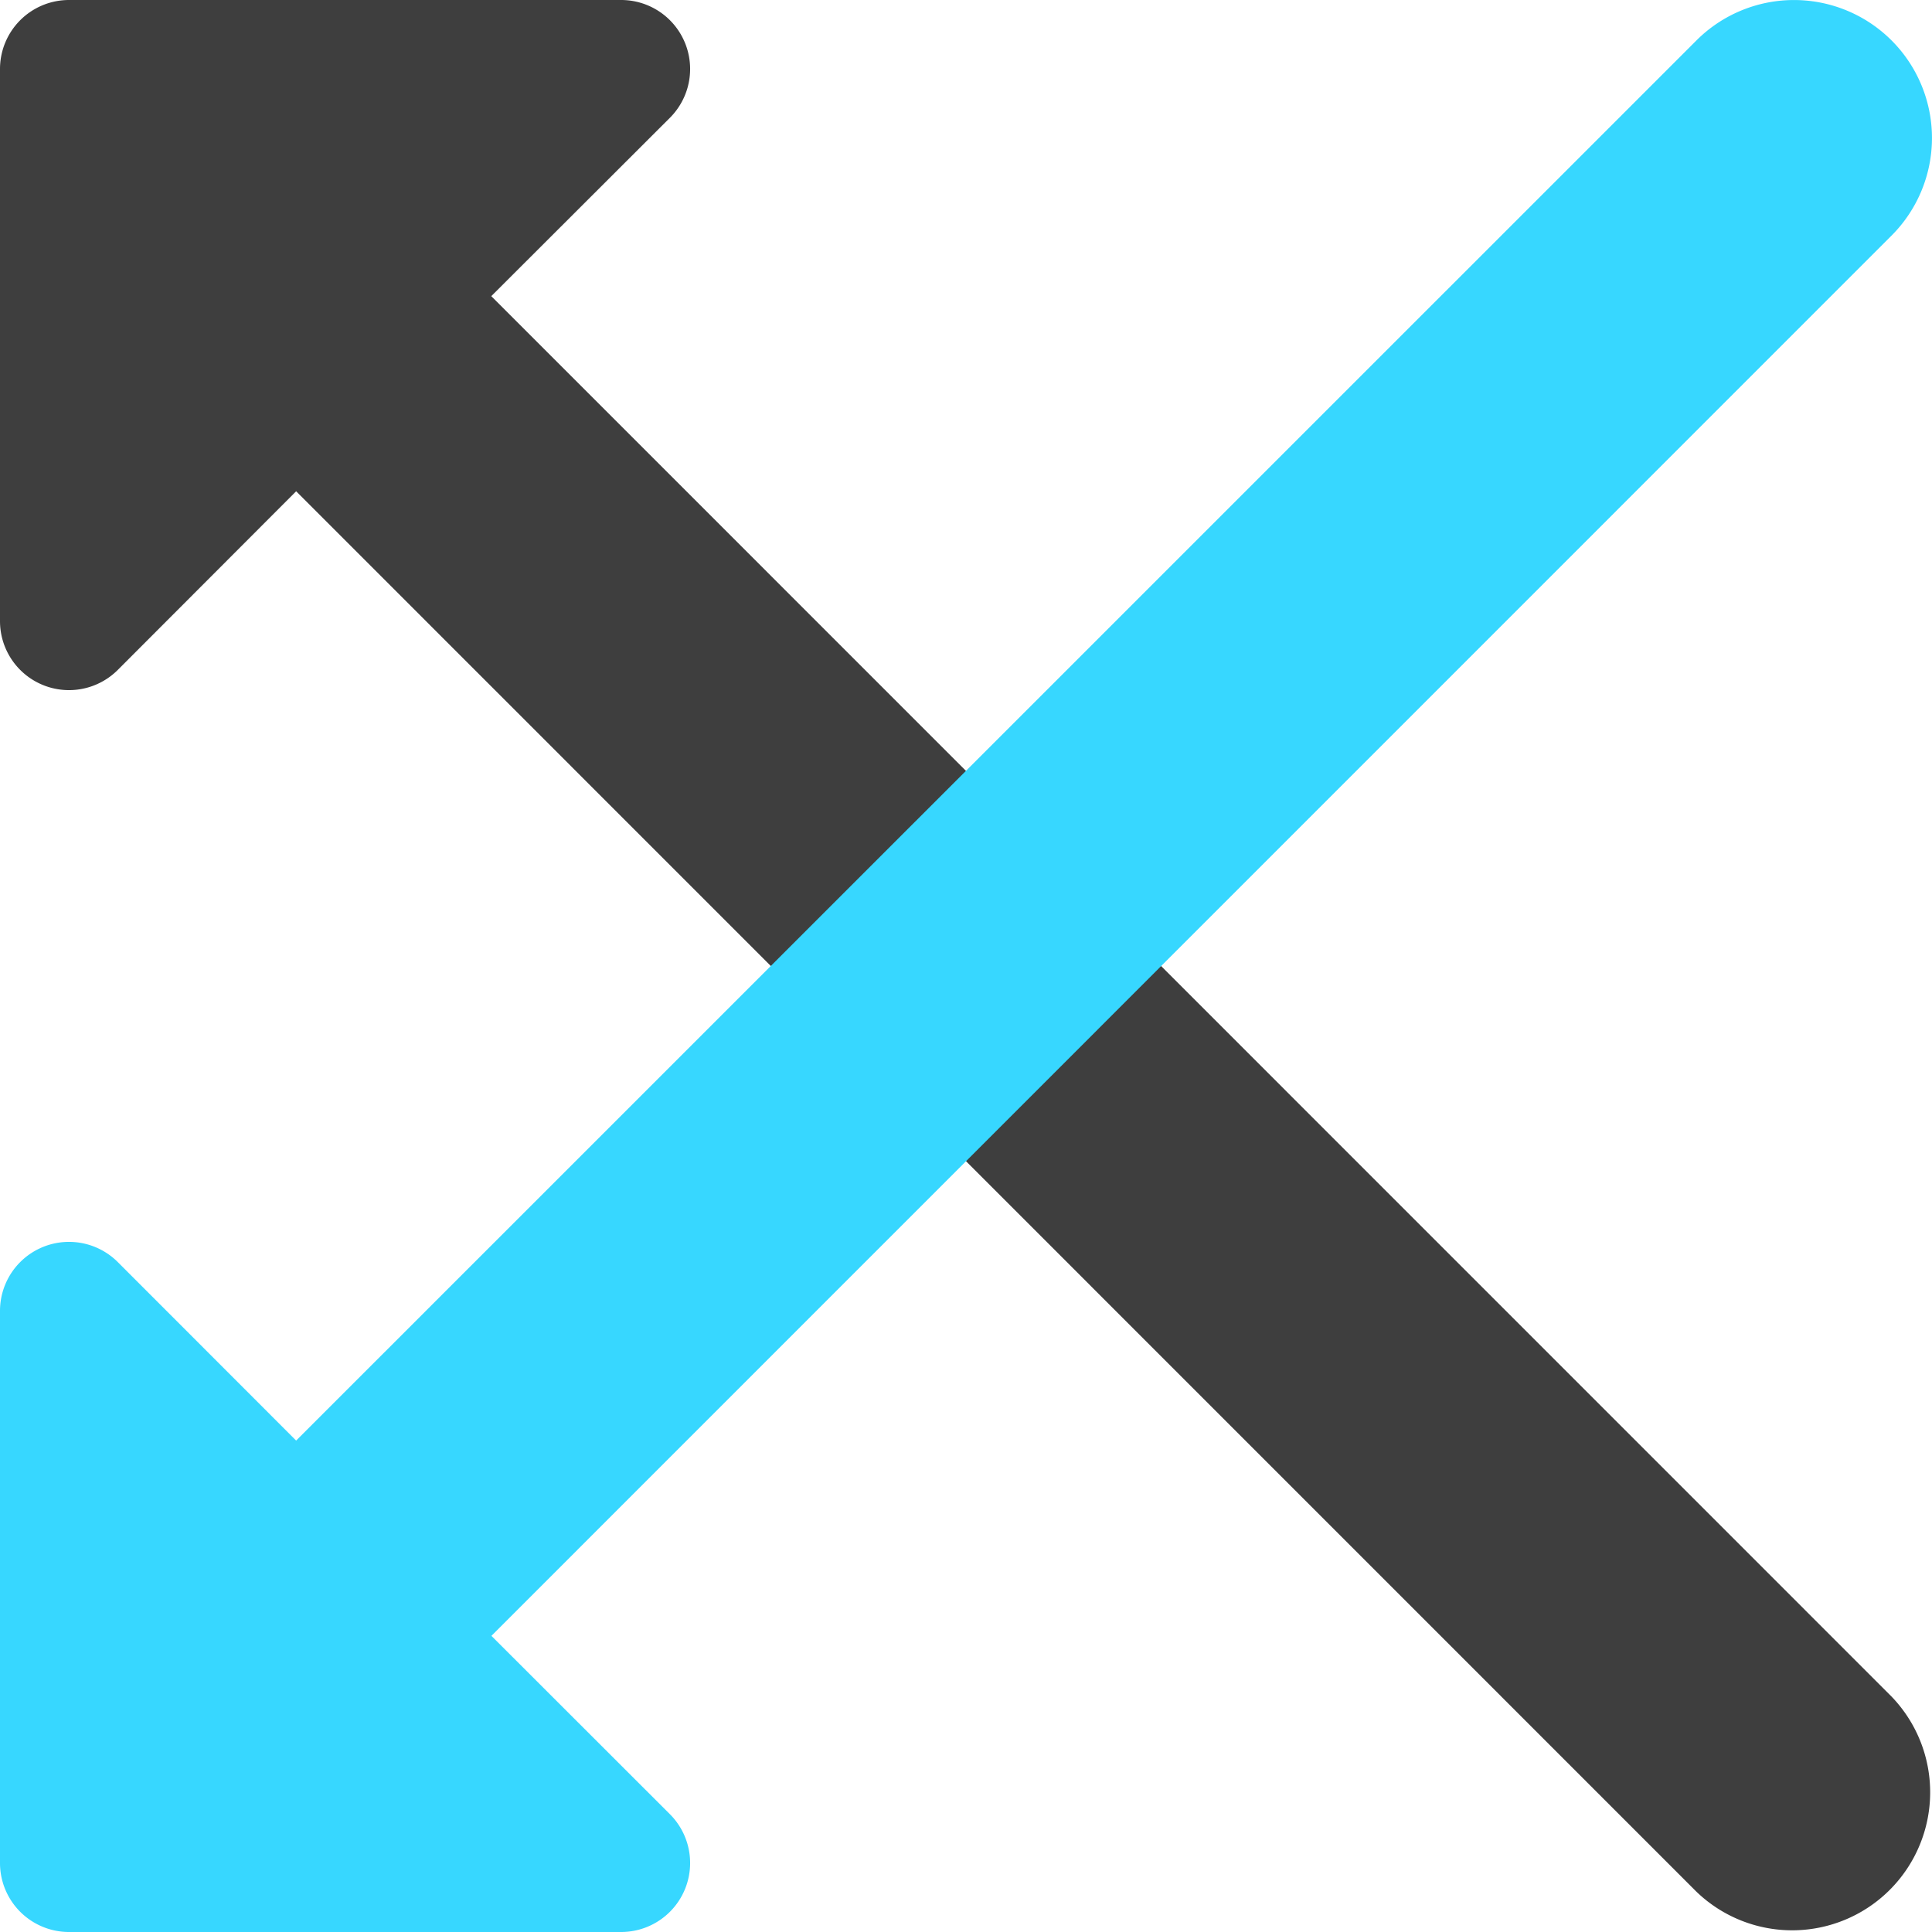 <svg xmlns="http://www.w3.org/2000/svg" fill="none" viewBox="0 0 14 14"><g id="arrow-crossover-left--cross-move-over-arrow-arrows-left"><path id="Union" fill="#3e3e3e" fill-rule="evenodd" d="M4.854.854 3.56 2.146l10.146 10.147a1 1 0 0 1-1.414 1.414L2.146 3.56.854 4.854A.5.5 0 0 1 0 4.5v-4A.5.5 0 0 1 .5 0h4a.5.5 0 0 1 .354.854Z" clip-rule="evenodd"></path><path id="Union_2" fill="#37d7ff" fill-rule="evenodd" d="M13.707.293a1 1 0 0 1 0 1.414L3.561 11.854l1.293 1.292A.5.5 0 0 1 4.5 14h-4a.5.5 0 0 1-.5-.5v-4a.5.5 0 0 1 .854-.354l1.292 1.293L12.293.293a1 1 0 0 1 1.414 0Z" clip-rule="evenodd"></path></g></svg>